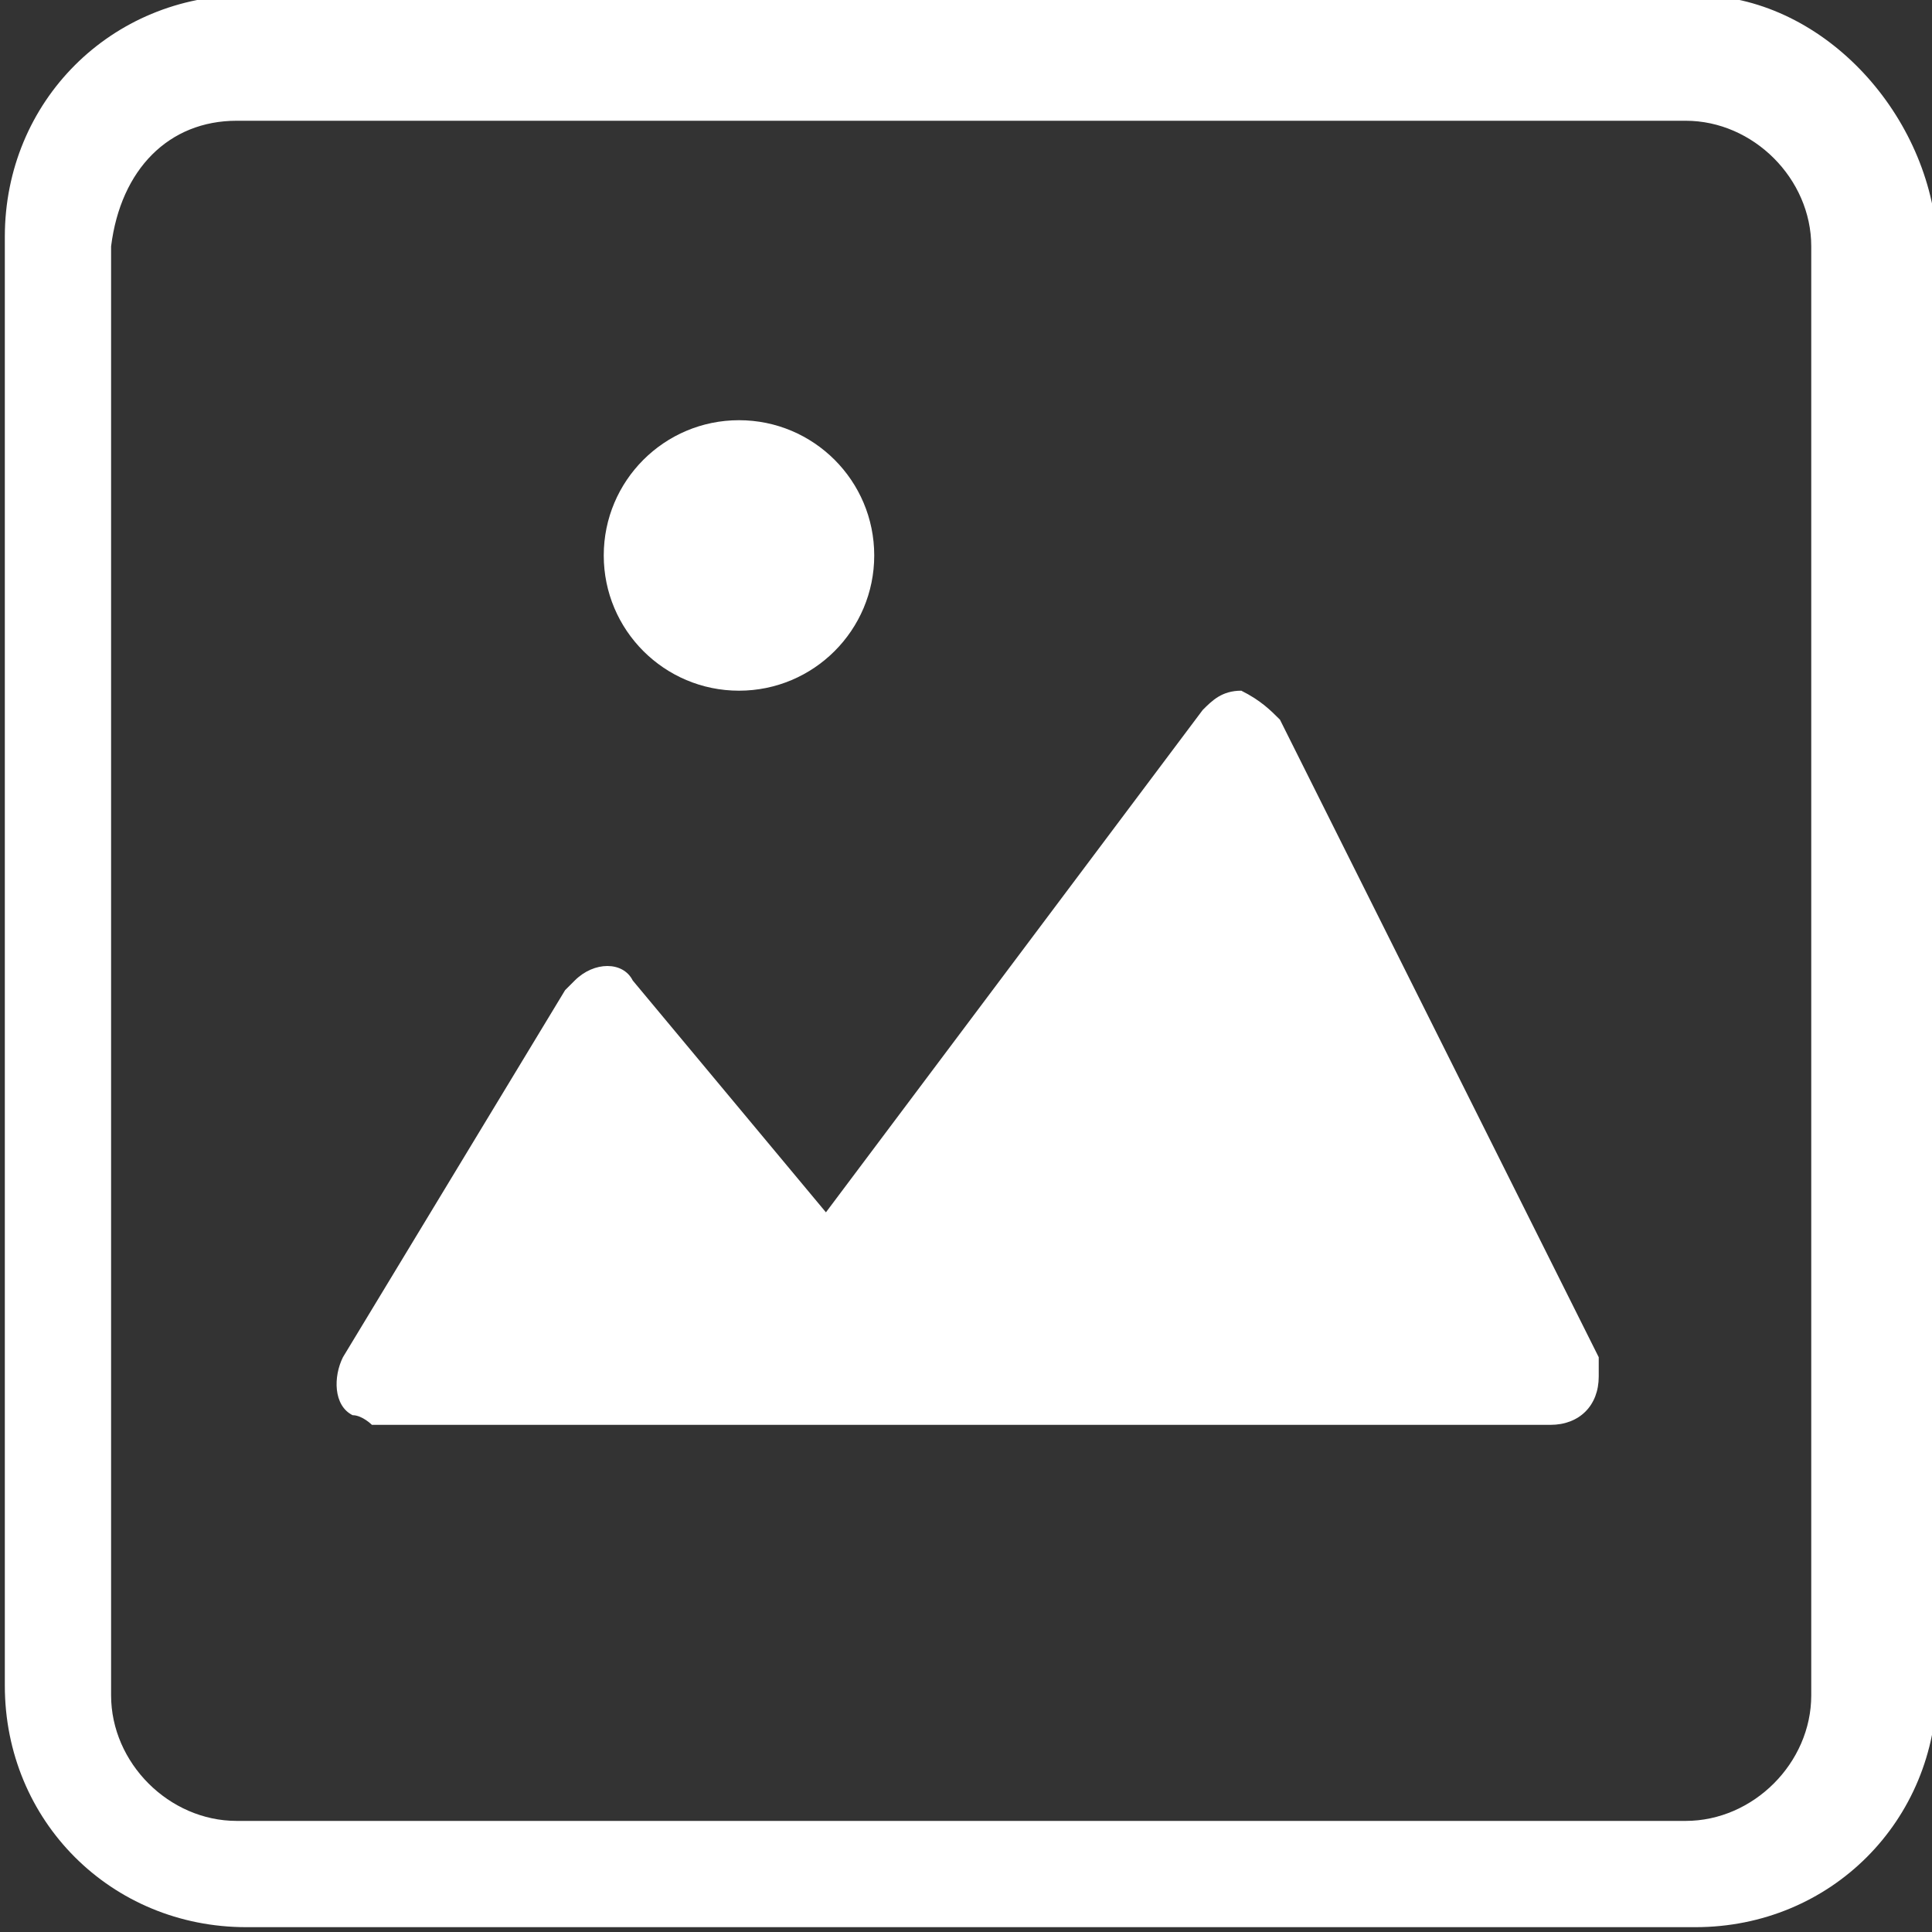 <?xml version="1.0" encoding="UTF-8"?>
<svg id="Camada_1" xmlns="http://www.w3.org/2000/svg" version="1.1" viewBox="0 0 20 20">
  <rect x="0" y="0" width="20" height="20" fill="#333333" stroke="none"/>
  <!-- Generator: Adobe Illustrator 30.0.0, SVG Export Plug-In . SVG Version: 2.1.1 Build 123)  -->
  <defs>
    <style>
      .st0 {
        fill: #fff;
      }
    </style>
  </defs>
  <path class="st0" d="M17.55-.05H2.55C1.15-.05.05,1.05.05,2.45v15c0,1.4,1.1,2.5,2.5,2.5h15c1.4,0,2.5-1.1,2.5-2.5V2.45c-.1-1.3-1.2-2.5-2.5-2.5ZM2.45,1.25h15c.7,0,1.3.6,1.3,1.3v15c0,.7-.6,1.3-1.3,1.3H2.45c-.7,0-1.3-.6-1.3-1.3h0V2.55c.1-.8.6-1.3,1.3-1.3Z"/>
  <path class="st0" d="M16.55,14.05l-3.3-6.6c-.1-.1-.2-.2-.4-.3-.2,0-.3.1-.4.2l-3.9,5.2-2-2.4c-.1-.2-.4-.2-.6,0l-.1.1-2.3,3.8c-.1.2-.1.5.1.6.1,0,.2.1.2.1h12.2c.3,0,.5-.2.5-.5v-.2Z"/>
  <circle class="st0" cx="7.65" cy="5.75" r="1.4"/>
</svg>